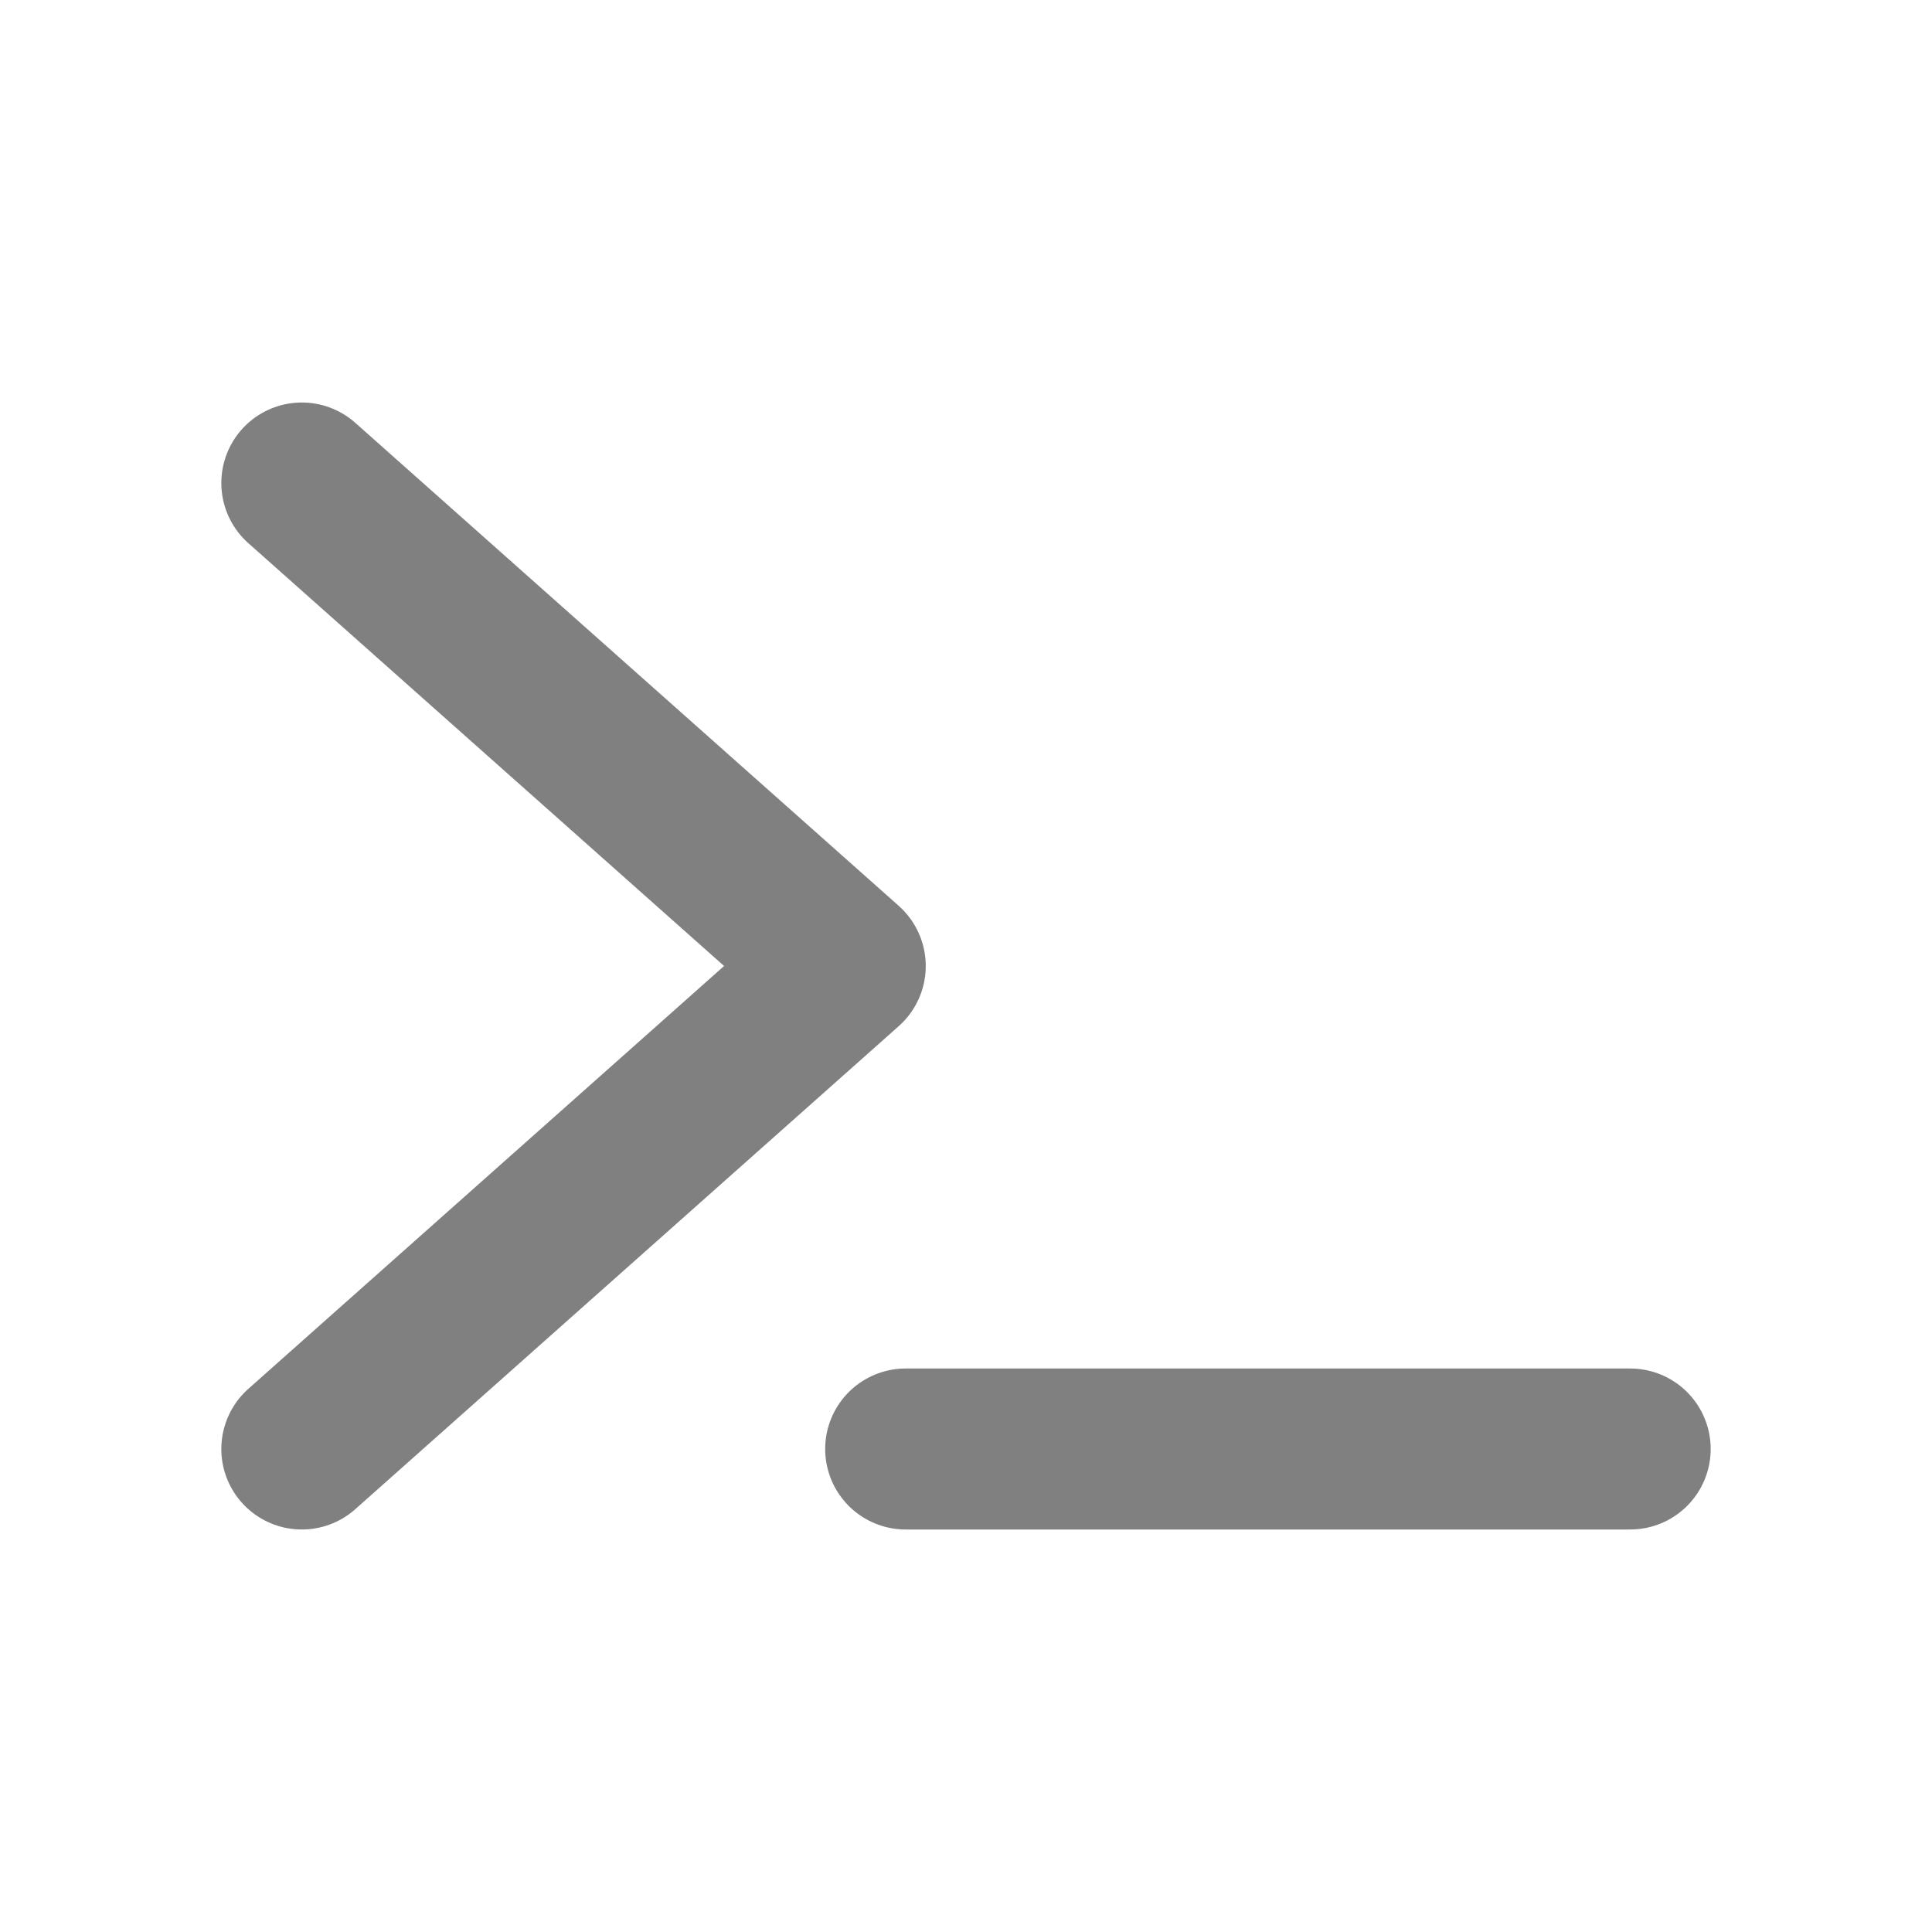 <svg width="18" height="18" viewBox="0 0 18 18" fill="none" xmlns="http://www.w3.org/2000/svg">
<path d="M2.812 4.5L7.875 9L2.812 13.5" stroke="#808080" stroke-width="1.5" stroke-linecap="round" stroke-linejoin="round"/>
<path d="M8.438 13.5H15.188" stroke="#808080" stroke-width="1.5" stroke-linecap="round" stroke-linejoin="round"/>
</svg>
